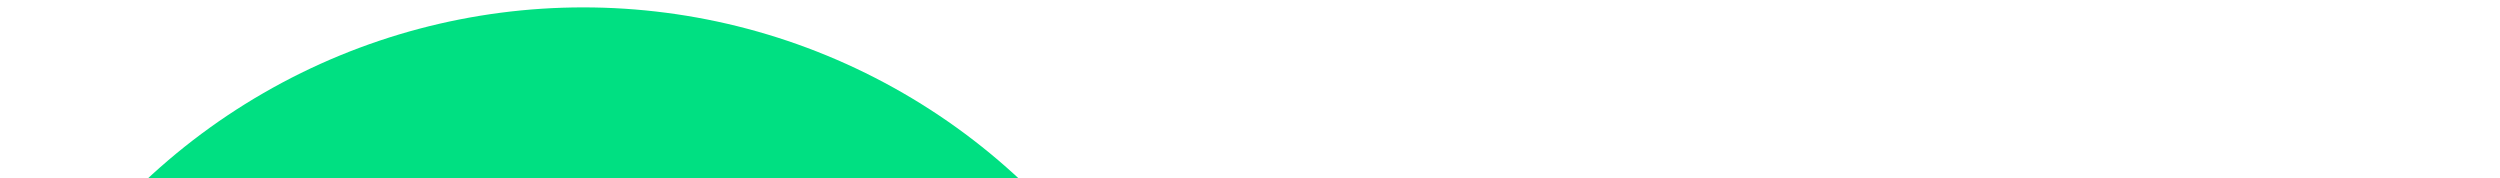<?xml version="1.0" encoding="UTF-8"?> <svg xmlns="http://www.w3.org/2000/svg" xmlns:xlink="http://www.w3.org/1999/xlink" id="Capa_1" version="1.1" viewBox="0 0 1219 86.8"><defs><style> .st0 { fill: none; } .st1 { clip-path: url(#clippath); } .st2 { fill: #00e082; } </style><clipPath id="clippath"><rect class="st0" x="-215.7" y="-198.3" width="1224.8" height="871.6"></rect></clipPath></defs><g class="st1"><circle class="st2" cx="284.4" cy="315.5" r="311.9"></circle></g></svg> 